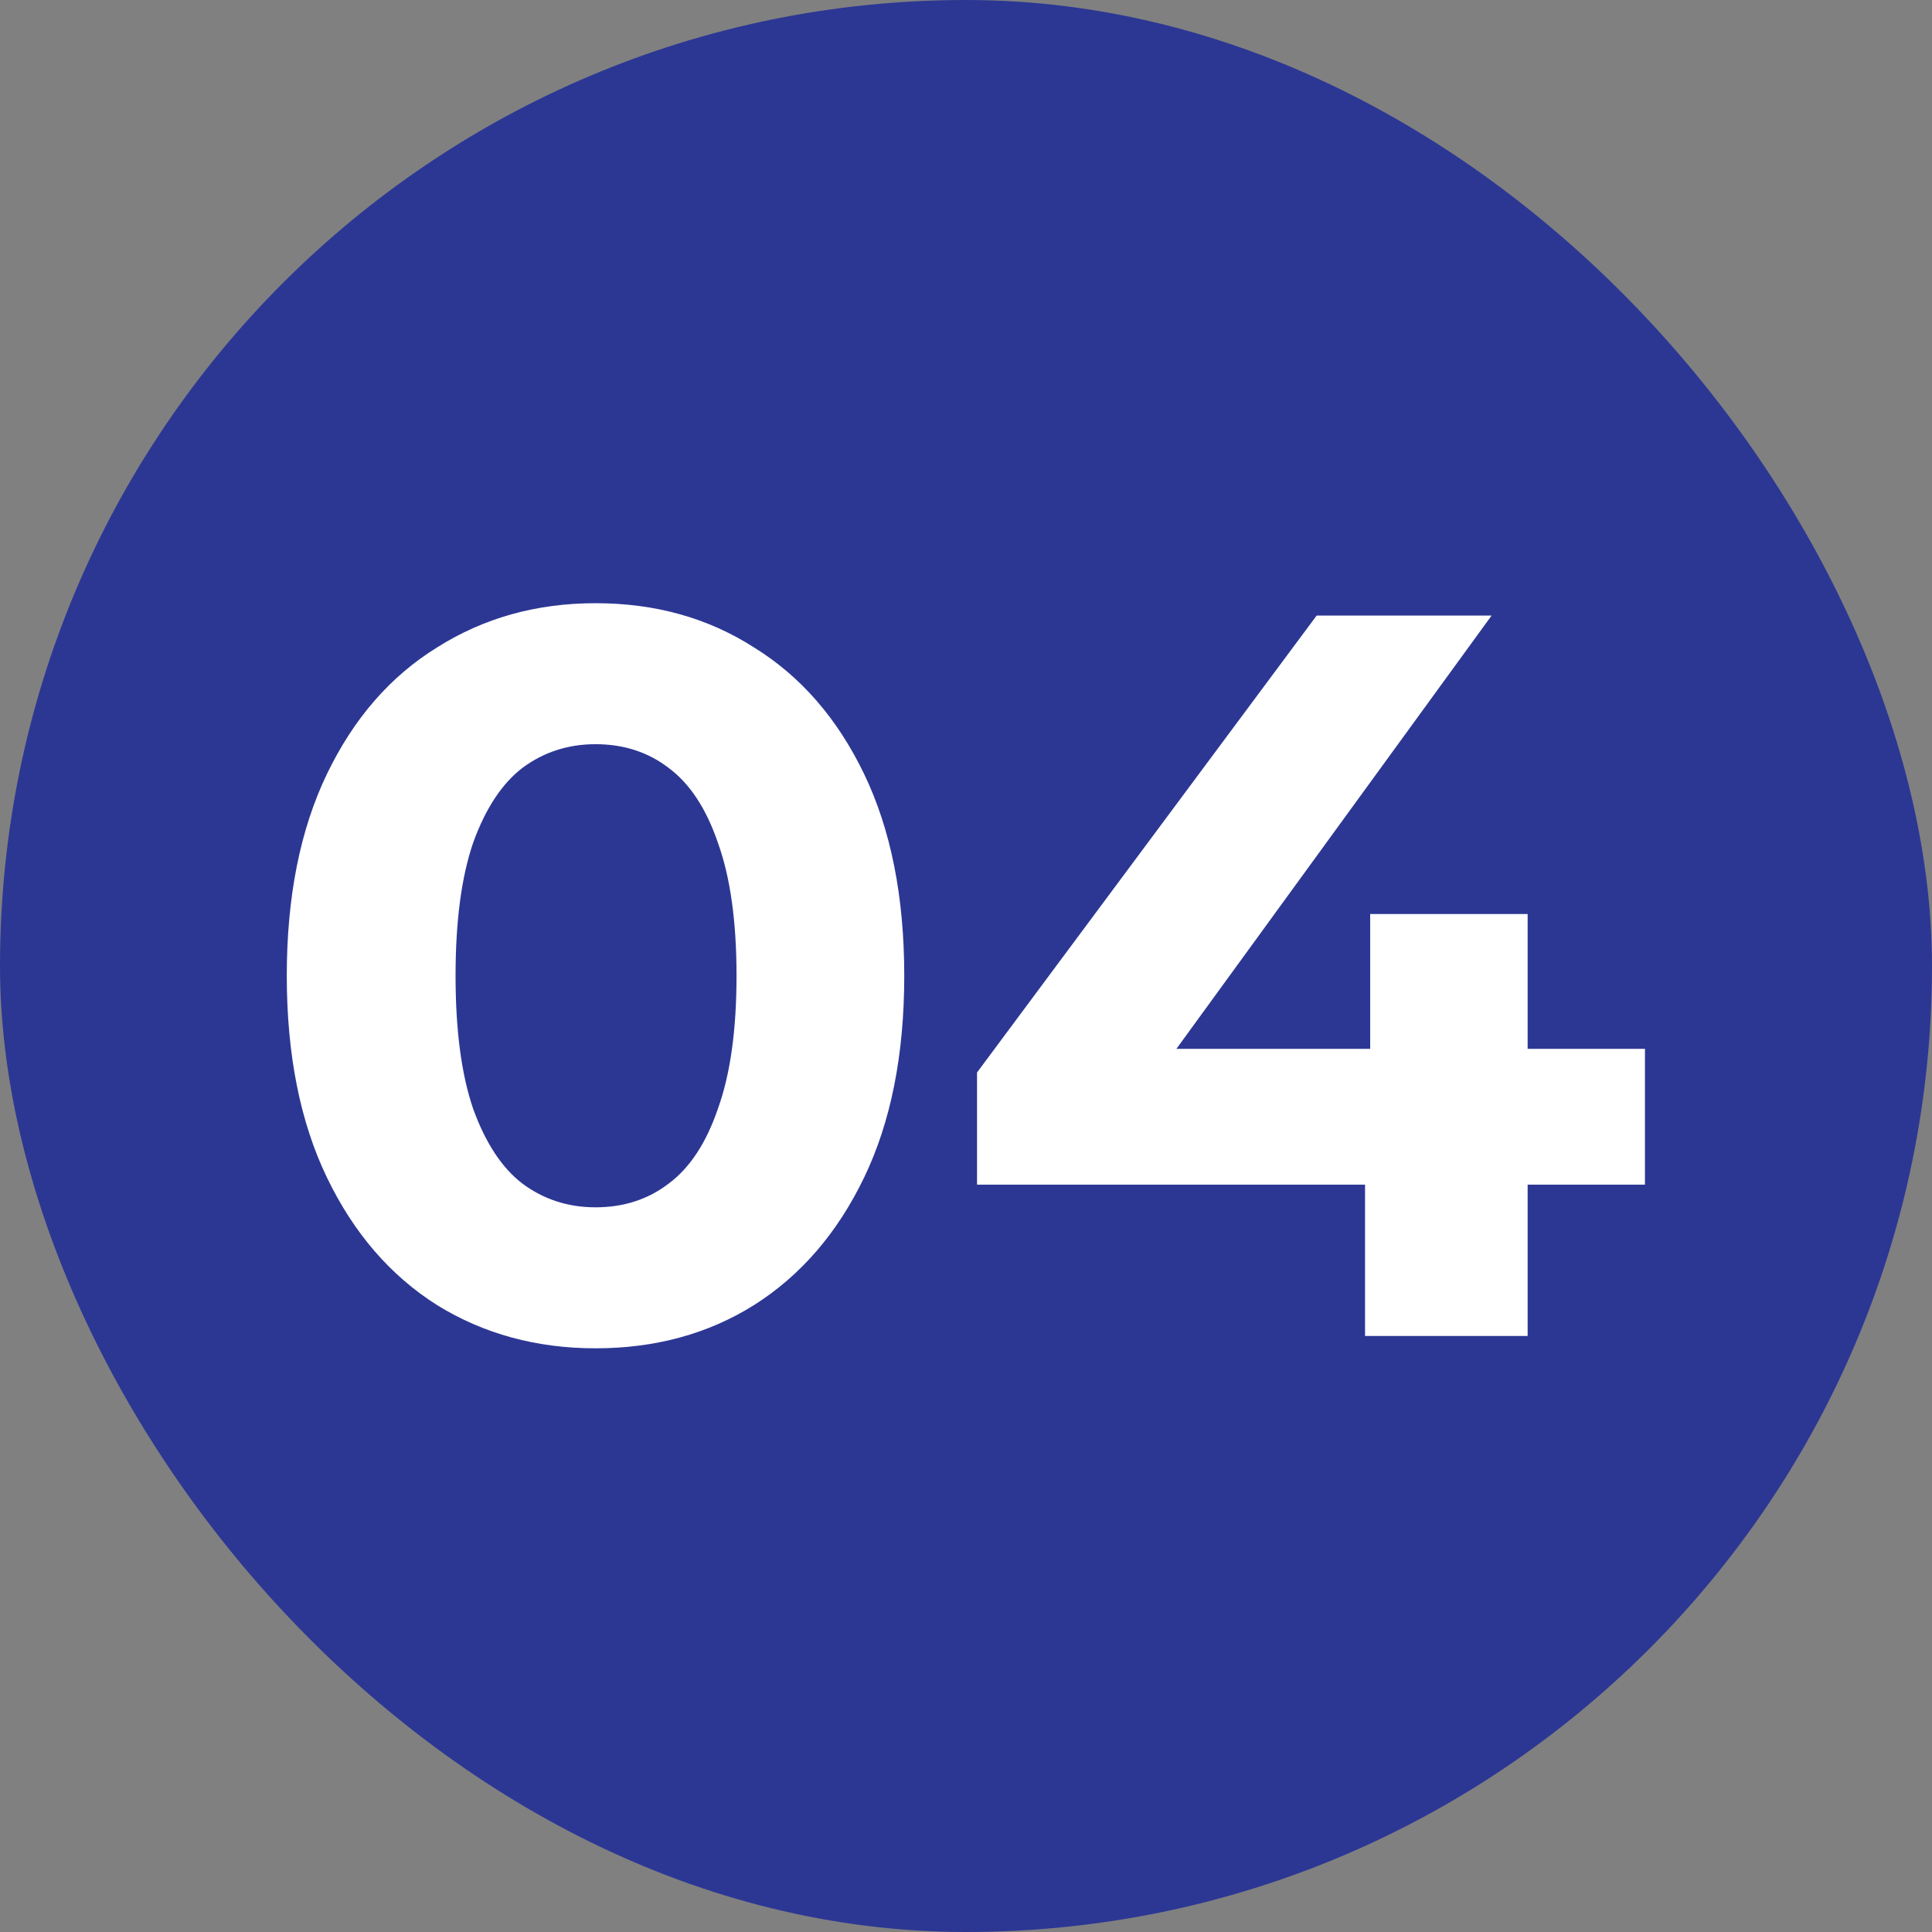 <svg width="94" height="94" viewBox="0 0 94 94" fill="none" xmlns="http://www.w3.org/2000/svg">
<rect x="0" y="0" width="94" height="94" fill="#808080" stroke="none"/>
<rect width="94" height="94" rx="47" fill="#2C3794"/>
<path d="M28.975 65.601C26.104 65.601 23.533 64.9 21.264 63.498C18.994 62.062 17.208 59.993 15.906 57.289C14.604 54.585 13.953 51.313 13.953 47.474C13.953 43.636 14.604 40.364 15.906 37.66C17.208 34.956 18.994 32.903 21.264 31.501C23.533 30.066 26.104 29.348 28.975 29.348C31.879 29.348 34.449 30.066 36.686 31.501C38.956 32.903 40.742 34.956 42.044 37.66C43.346 40.364 43.996 43.636 43.996 47.474C43.996 51.313 43.346 54.585 42.044 57.289C40.742 59.993 38.956 62.062 36.686 63.498C34.449 64.9 31.879 65.601 28.975 65.601ZM28.975 58.741C30.343 58.741 31.528 58.357 32.53 57.589C33.565 56.822 34.366 55.603 34.933 53.934C35.534 52.265 35.835 50.112 35.835 47.474C35.835 44.837 35.534 42.684 34.933 41.015C34.366 39.346 33.565 38.128 32.53 37.36C31.528 36.592 30.343 36.208 28.975 36.208C27.639 36.208 26.454 36.592 25.419 37.36C24.418 38.128 23.617 39.346 23.016 41.015C22.448 42.684 22.165 44.837 22.165 47.474C22.165 50.112 22.448 52.265 23.016 53.934C23.617 55.603 24.418 56.822 25.419 57.589C26.454 58.357 27.639 58.741 28.975 58.741ZM47.537 57.639V52.181L64.061 29.949H72.573L56.4 52.181L52.444 51.03H80.034V57.639H47.537ZM66.415 65V57.639L66.665 51.03V44.47H74.326V65H66.415Z" fill="white"/>
</svg>
